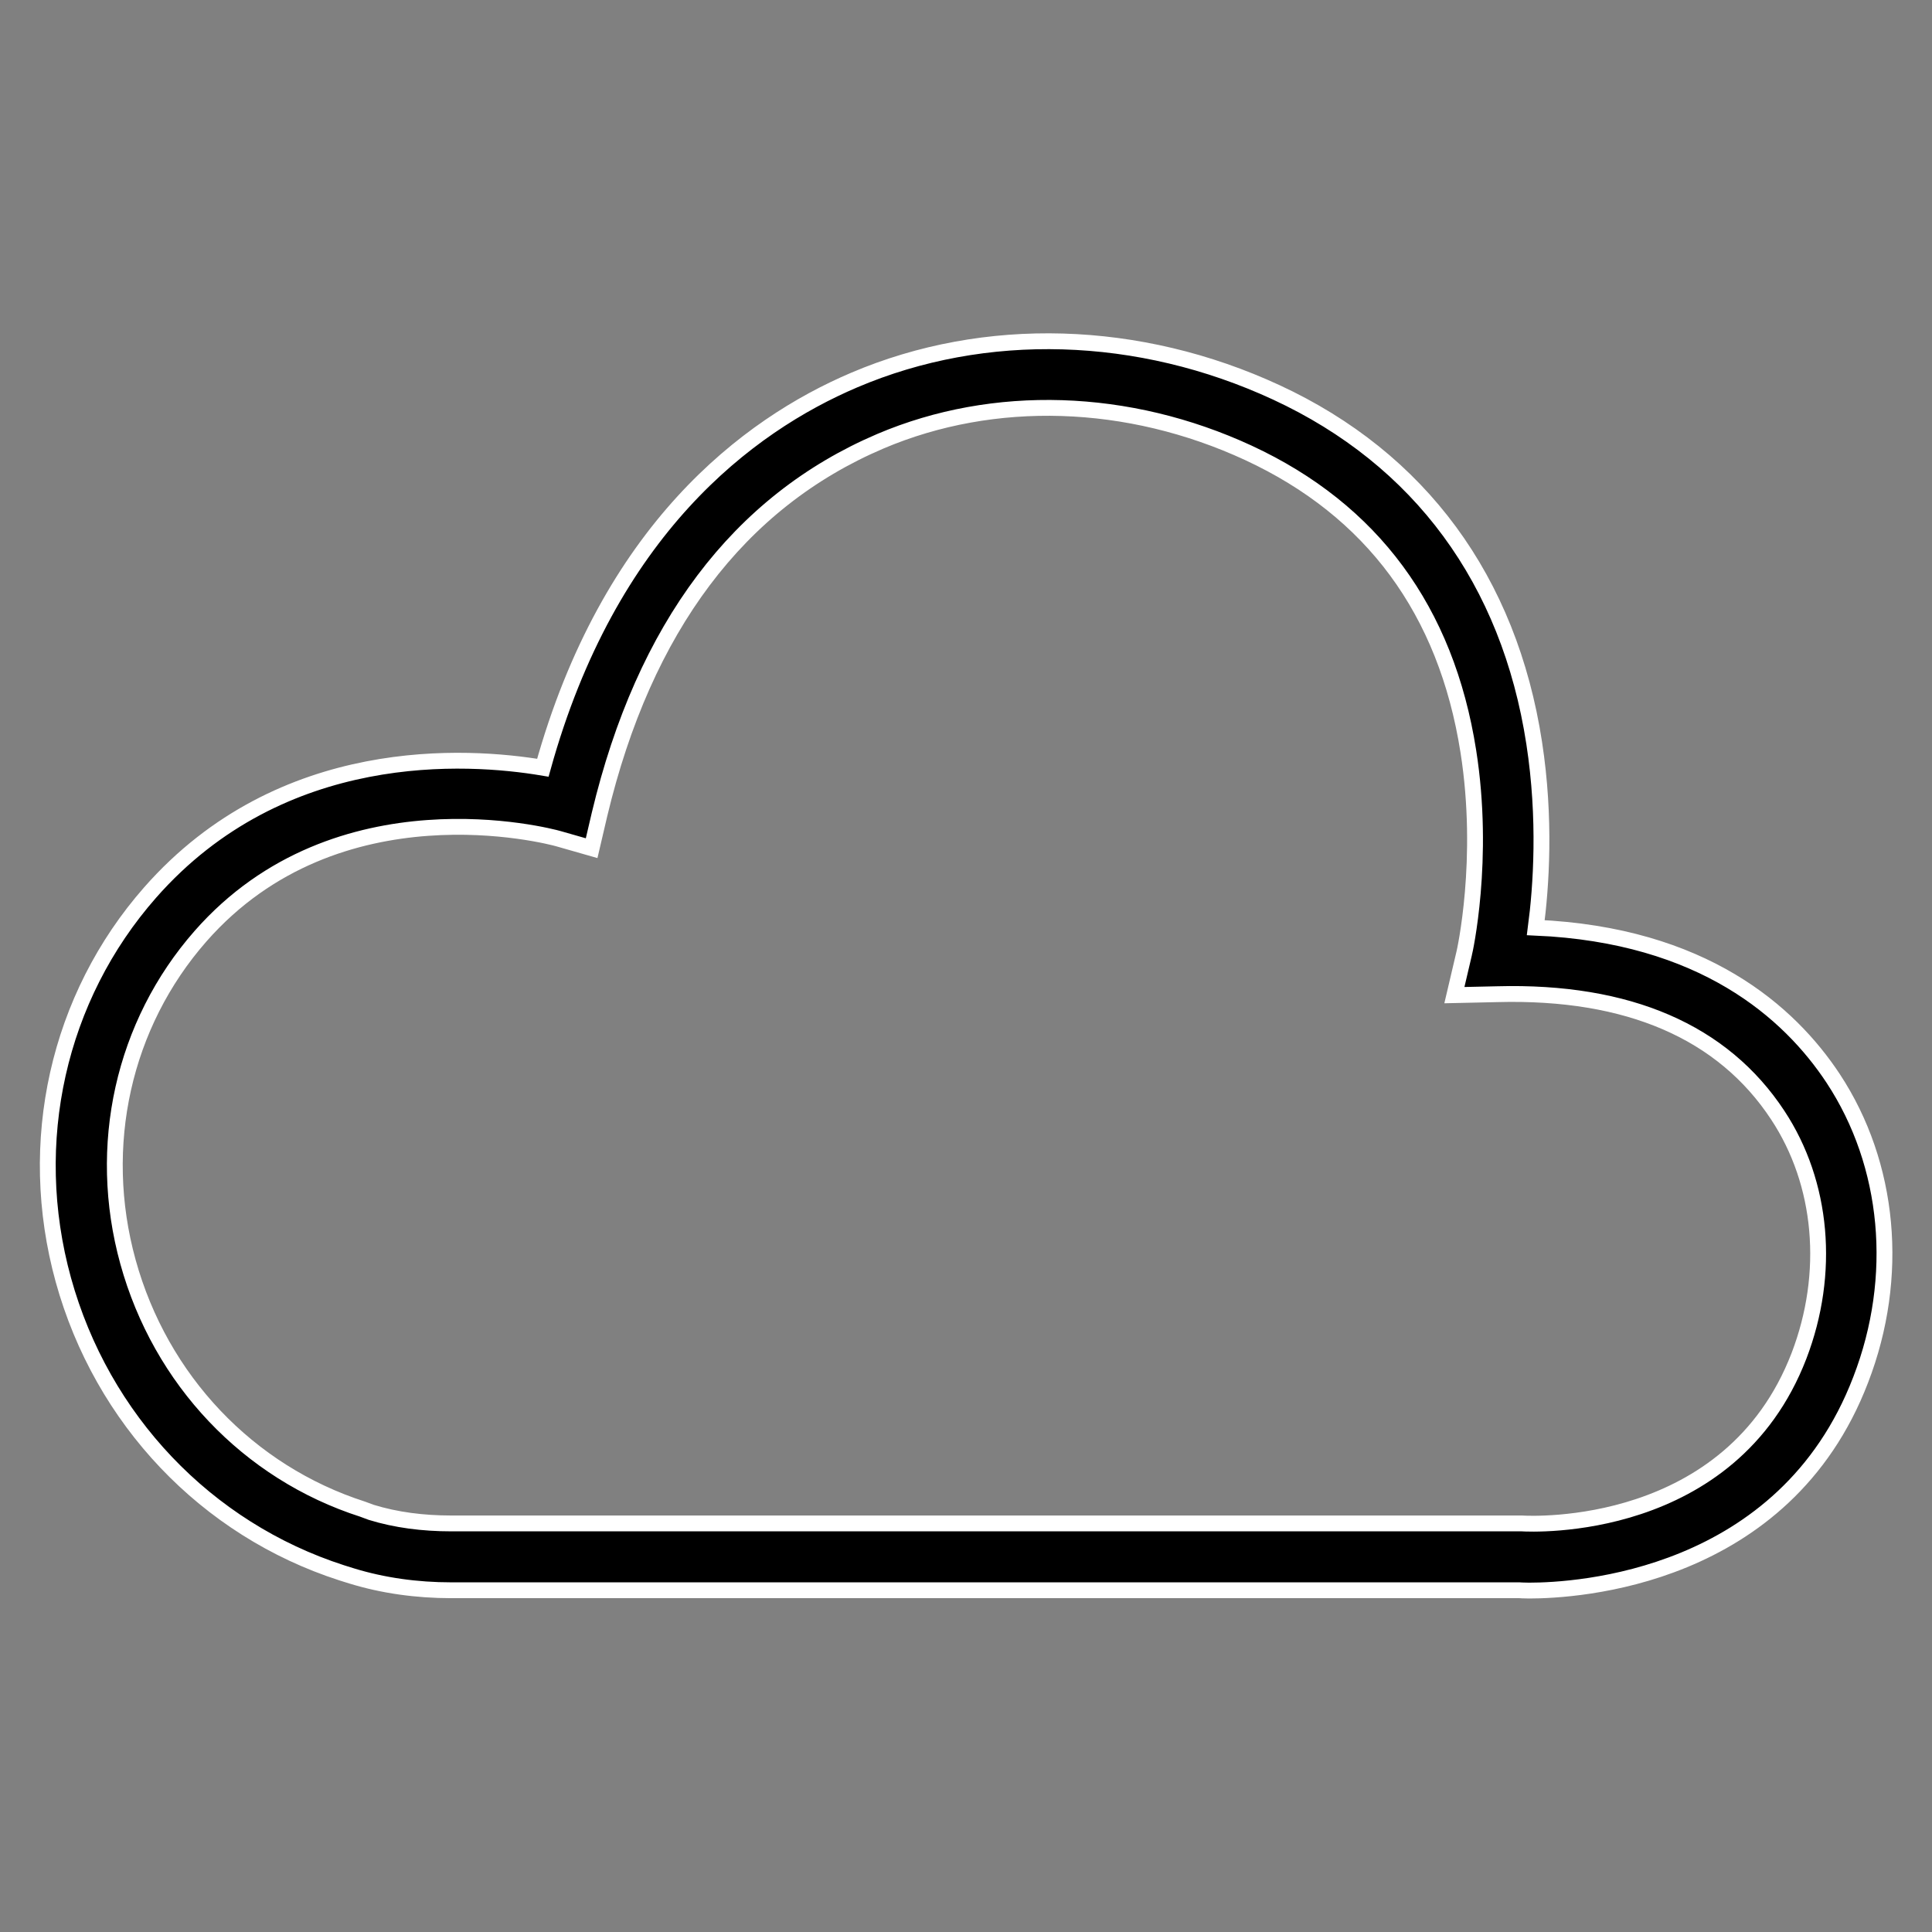 <?xml version="1.0" encoding="utf-8"?>
<svg xmlns="http://www.w3.org/2000/svg" xmlns:xlink="http://www.w3.org/1999/xlink" version="1.1" baseProfile="basic" id="Layer_1" x="0px" y="0px" viewBox="0 0 61 61">
<rect x="0" y="0" width="61" height="61" fill="#808080" stroke="none"/>
<style type="text/css">
	
		.st0{opacity:0.92;clip-path:url(#SVGID_00000019674669910825108820000016550308599343586720_);fill:url(#SVGID_00000047779957640973630360000007002842729464804795_);}
	.st1{fill:none;stroke:#000000;stroke-width:1.5;stroke-linecap:square;stroke-linejoin:round;stroke-miterlimit:10;}
	.st2{stroke:#FFFFFF;stroke-width:0.5;stroke-miterlimit:10;}
	.st3{stroke:#FFFFFF;stroke-width:0.25;stroke-miterlimit:10;}
	.st4{stroke:#FFFFFF;stroke-miterlimit:10;}
	.st5{fill:#231F20;}
</style>
<g>
	<path class="st2" d="M48.28,50.22c-0.19,0-0.29-0.01-0.3-0.01l-33.73,0c-1.1,0-2.16-0.15-3.14-0.45h0l-0.32-0.1&#xA;		c-4.28-1.38-7.57-4.84-8.79-9.25c-1.2-4.35-0.17-8.92,2.74-12.23c4.16-4.73,10.02-4.34,12.4-3.94c2.08-7.5,6.45-10.8,9.83-12.24&#xA;		c4.13-1.76,8.99-1.62,13.33,0.39c4.53,2.1,7.35,5.93,8.14,11.07c0.37,2.4,0.22,4.54,0.05,5.83c5.28,0.23,8.01,2.67,9.39,4.76&#xA;		c1.79,2.72,2.12,6.27,0.87,9.51C56.34,49.86,49.77,50.22,48.28,50.22z M11.72,47.75c0.78,0.24,1.63,0.35,2.53,0.35h33.8&#xA;		c0.33,0.02,6.59,0.32,8.75-5.29c1-2.61,0.75-5.45-0.67-7.6c-1.73-2.63-4.72-3.93-8.85-3.82l-1.36,0.03l0.31-1.32&#xA;		c0.01-0.03,0.67-2.96,0.13-6.38c-0.7-4.45-3.04-7.61-6.94-9.42c-3.8-1.76-8.04-1.89-11.62-0.37c-4.48,1.91-7.46,5.88-8.87,11.78&#xA;		l-0.25,1.07l-1.05-0.3c-0.28-0.08-6.97-1.85-11.3,3.08c-2.44,2.78-3.3,6.62-2.29,10.28c1.03,3.73,3.8,6.65,7.41,7.81L11.72,47.75z"/>
</g>
</svg>